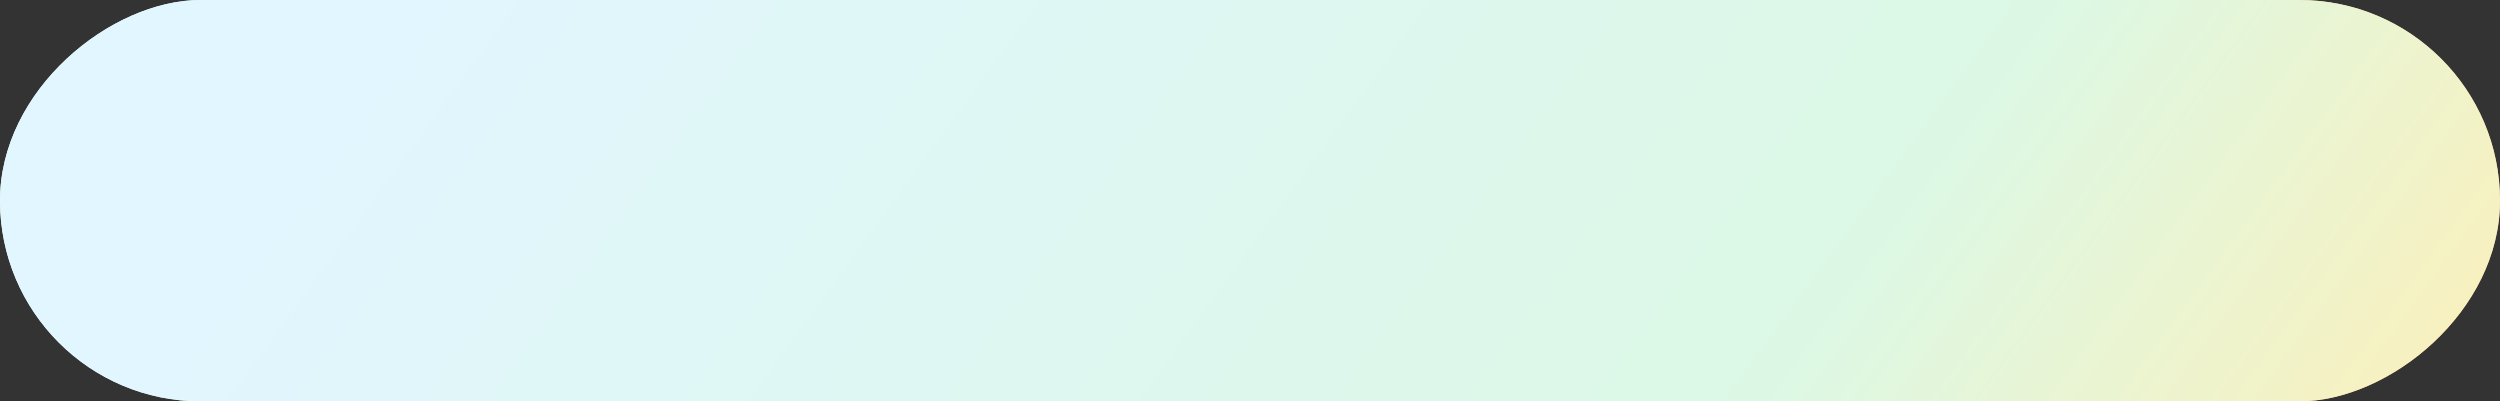 <?xml version="1.0" encoding="UTF-8"?> <svg xmlns="http://www.w3.org/2000/svg" width="299" height="48" viewBox="0 0 299 48" fill="none"><rect x="0" y="0" width="299" height="48" fill="#333333" stroke="none"/> <rect y="48" width="48" height="299" rx="24" transform="rotate(-90 0 48)" fill="url(#paint0_linear_759_4913)"></rect> <rect y="48" width="48" height="299" rx="24" transform="rotate(-90 0 48)" fill="url(#paint1_linear_759_4913)"></rect> <defs> <linearGradient id="paint0_linear_759_4913" x1="24" y1="48" x2="-176.236" y2="327.973" gradientUnits="userSpaceOnUse"> <stop stop-color="#F0FAF3"></stop> <stop offset="1" stop-color="#F99848"></stop> </linearGradient> <linearGradient id="paint1_linear_759_4913" x1="24" y1="48" x2="-328.908" y2="531.534" gradientUnits="userSpaceOnUse"> <stop offset="0.034" stop-color="#E1F6FF"></stop> <stop offset="0.307" stop-color="#DCF8E5"></stop> <stop offset="0.438" stop-color="#FFEFB6"></stop> <stop offset="0.621" stop-color="#FFD9B6"></stop> <stop offset="1" stop-color="#F99848"></stop> </linearGradient> </defs> </svg> 